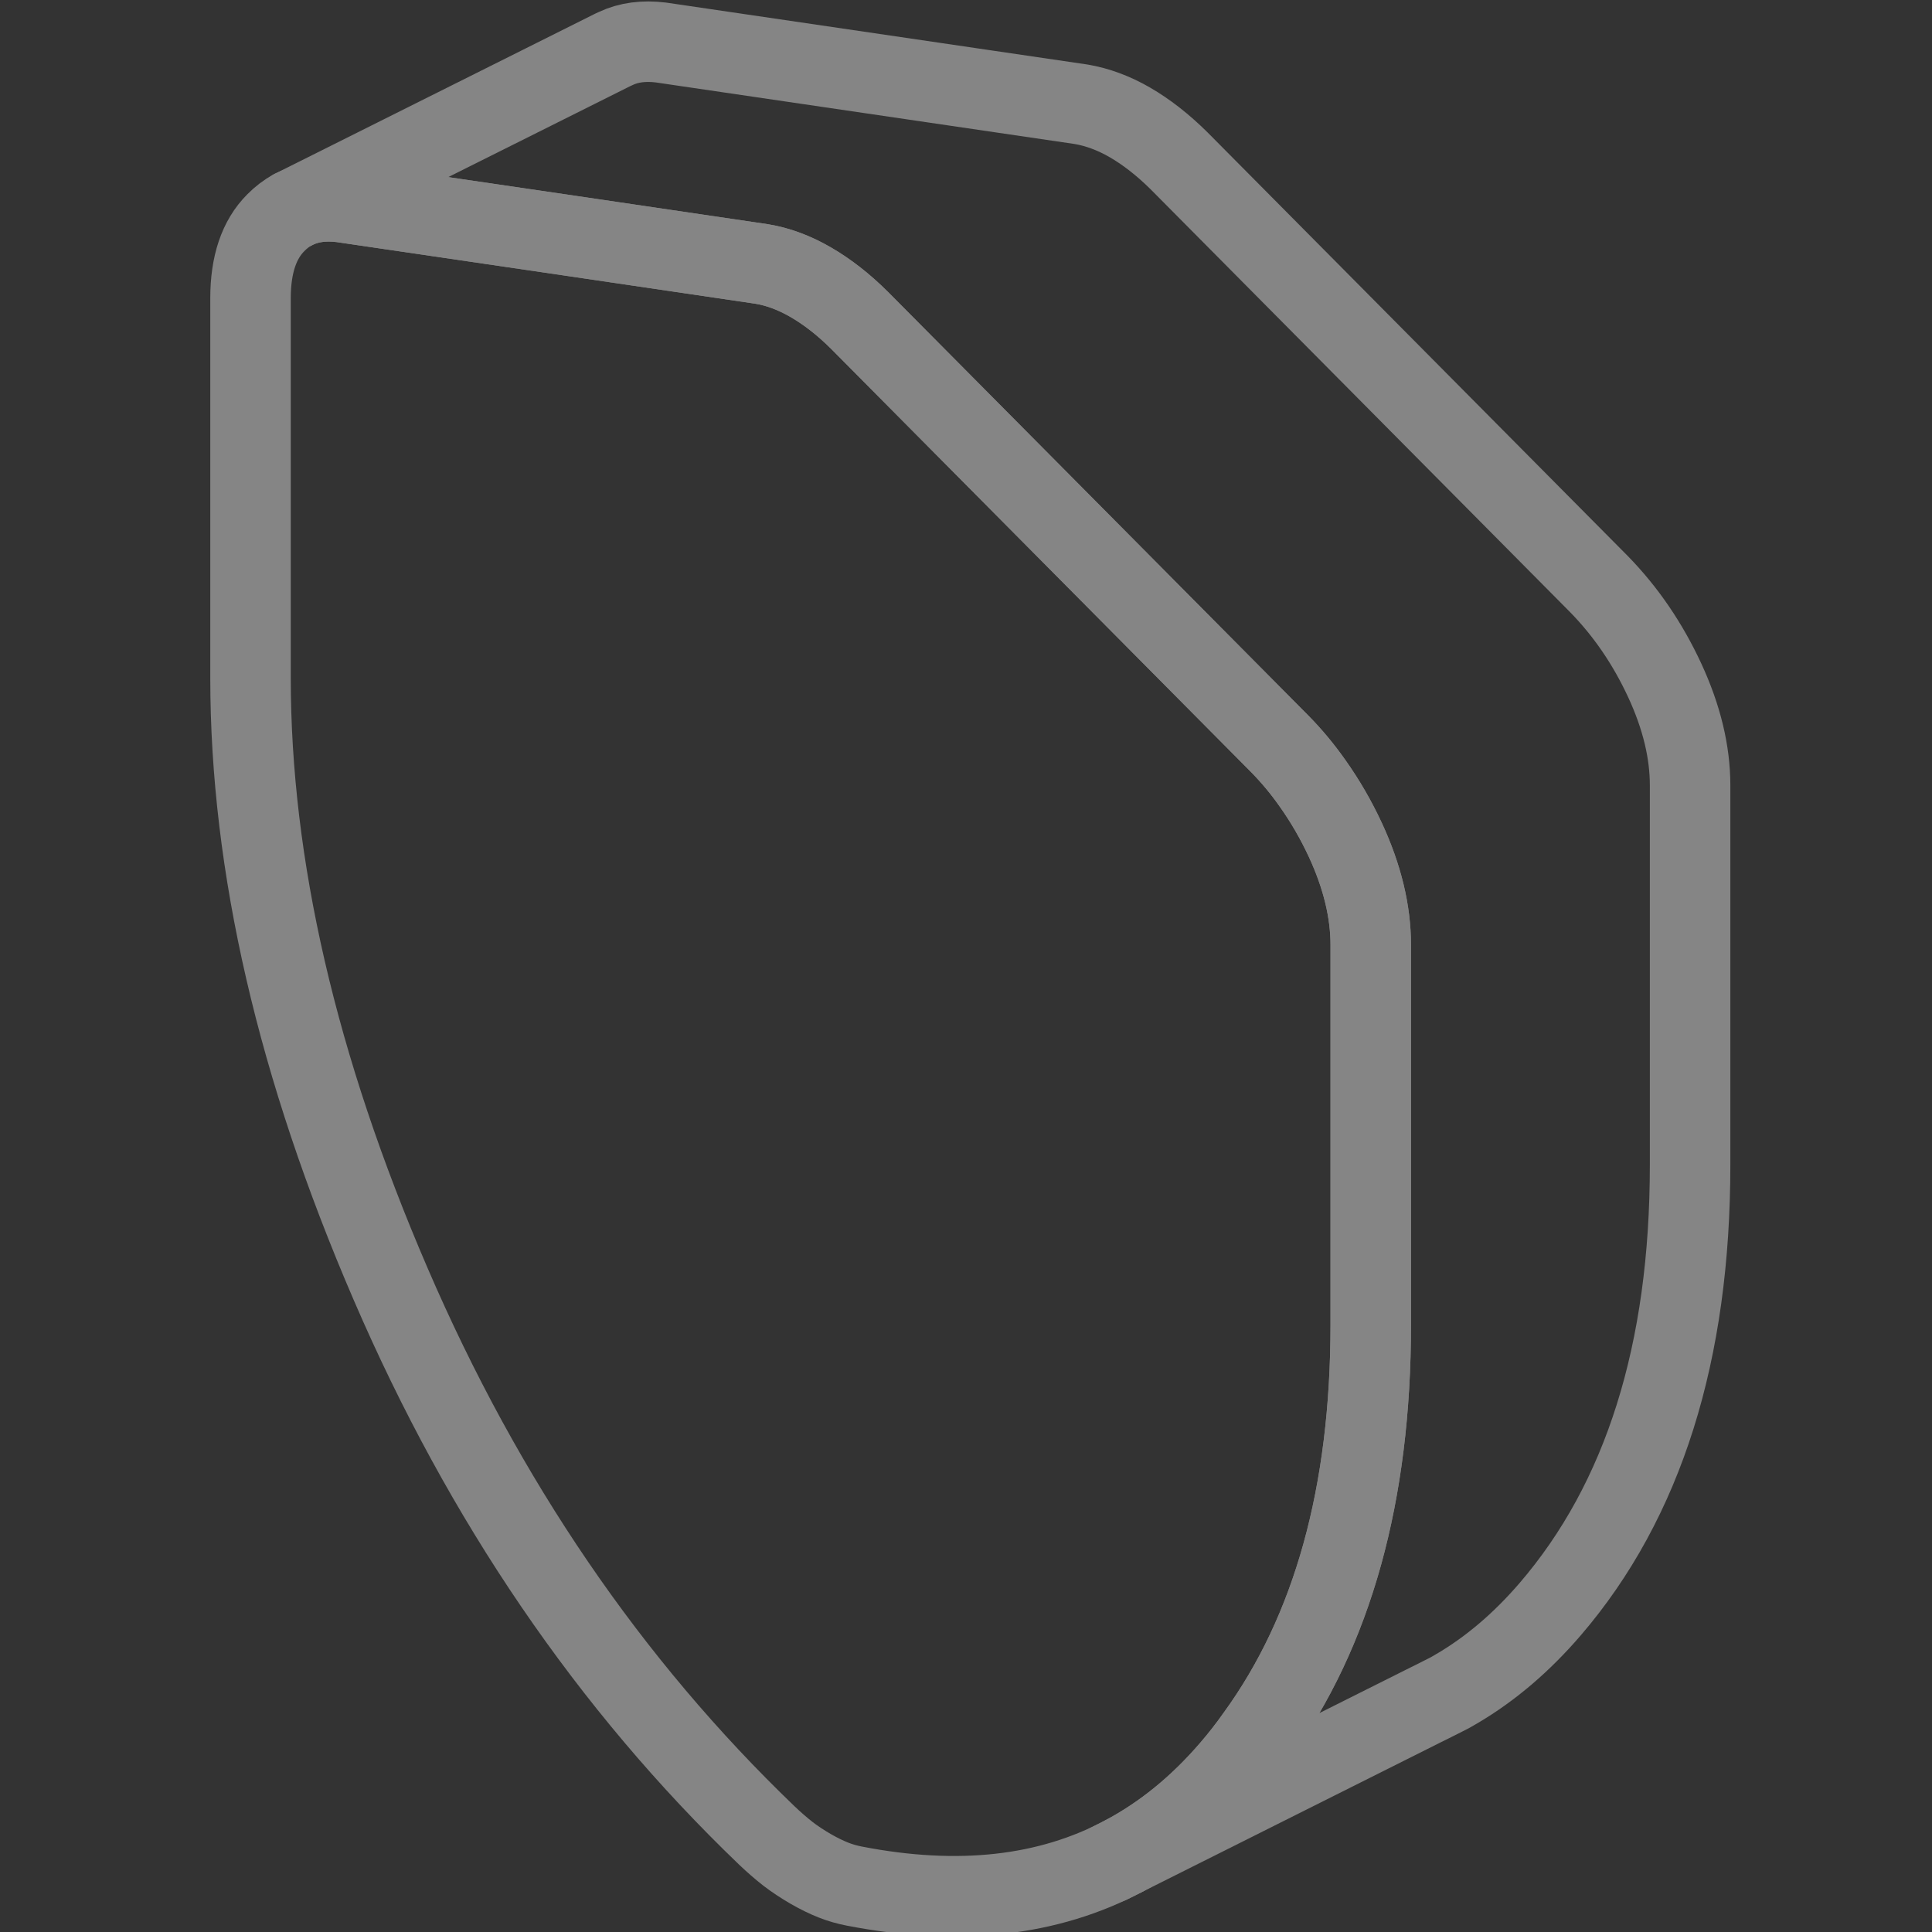 <svg width="24" height="24" viewBox="0 0 24 24" fill="none" xmlns="http://www.w3.org/2000/svg"><rect x="0" y="0" width="24" height="24" fill="#333333" stroke="none"/><g opacity="0.4" clip-path="url(#clip0_105_6776)"><path d="M17.028 11.74V16.455C17.028 18.557 16.556 20.261 15.608 21.566C15.509 21.707 15.402 21.844 15.289 21.975C14.892 22.437 14.452 22.796 13.962 23.056C13.02 23.558 11.903 23.68 10.614 23.43C10.527 23.413 10.439 23.389 10.354 23.355C10.267 23.321 10.171 23.274 10.07 23.216C9.969 23.157 9.874 23.095 9.787 23.028C9.701 22.96 9.614 22.885 9.527 22.802C7.569 20.923 6.012 18.64 4.852 15.949C3.691 13.259 3.112 10.748 3.112 8.42V3.705C3.112 3.288 3.217 2.975 3.428 2.765C3.491 2.701 3.561 2.648 3.636 2.606H3.642C3.814 2.513 4.015 2.483 4.243 2.511L7.079 2.927L9.461 3.279C9.664 3.312 9.868 3.388 10.07 3.505C10.273 3.622 10.477 3.78 10.679 3.981L15.898 9.241C16.047 9.392 16.181 9.554 16.304 9.729C16.459 9.947 16.596 10.183 16.713 10.435C16.923 10.889 17.028 11.323 17.028 11.74Z" stroke="white" stroke-linecap="round" stroke-linejoin="round"/><path d="M7.648 0.603L7.608 0.62L7.626 0.61C7.626 0.61 7.64 0.605 7.648 0.603Z" stroke="white" stroke-width="0.198" stroke-linecap="round" stroke-linejoin="round"/><path d="M20.995 9.757V14.471C20.995 16.8 20.416 18.641 19.256 19.991C18.904 20.4 18.52 20.729 18.095 20.979C18.091 20.981 18.085 20.983 18.081 20.987C18.058 21.001 18.032 21.015 18.008 21.029C18.004 21.031 17.998 21.035 17.992 21.037L17.808 21.13L17.681 21.193L13.962 23.056C14.451 22.796 14.892 22.437 15.289 21.975C15.402 21.844 15.509 21.707 15.608 21.566C16.556 20.261 17.028 18.557 17.028 16.455V11.74C17.028 11.324 16.923 10.889 16.713 10.435C16.596 10.183 16.459 9.947 16.304 9.729C16.181 9.554 16.046 9.392 15.898 9.241L10.679 3.981C10.477 3.78 10.272 3.622 10.07 3.505C9.868 3.388 9.663 3.312 9.461 3.279L7.079 2.928L4.243 2.511C4.014 2.483 3.814 2.513 3.642 2.604L7.597 0.627L7.609 0.621L7.648 0.603C7.811 0.526 7.997 0.502 8.21 0.528L13.428 1.295C13.63 1.329 13.835 1.404 14.037 1.521C14.239 1.638 14.444 1.797 14.646 1.997L19.864 7.257C20.198 7.599 20.469 7.997 20.68 8.452C20.89 8.906 20.995 9.34 20.995 9.757Z" stroke="white" stroke-linecap="round" stroke-linejoin="round"/><path d="M7.67 0.591L7.648 0.603" stroke="white" stroke-width="0.198" stroke-linecap="round" stroke-linejoin="round"/><path d="M13.962 23.056L13.785 23.145" stroke="white" stroke-linecap="round" stroke-linejoin="round"/></g><defs><clipPath id="clip0_105_6776"><rect width="24" height="24" fill="white"/></clipPath></defs></svg>